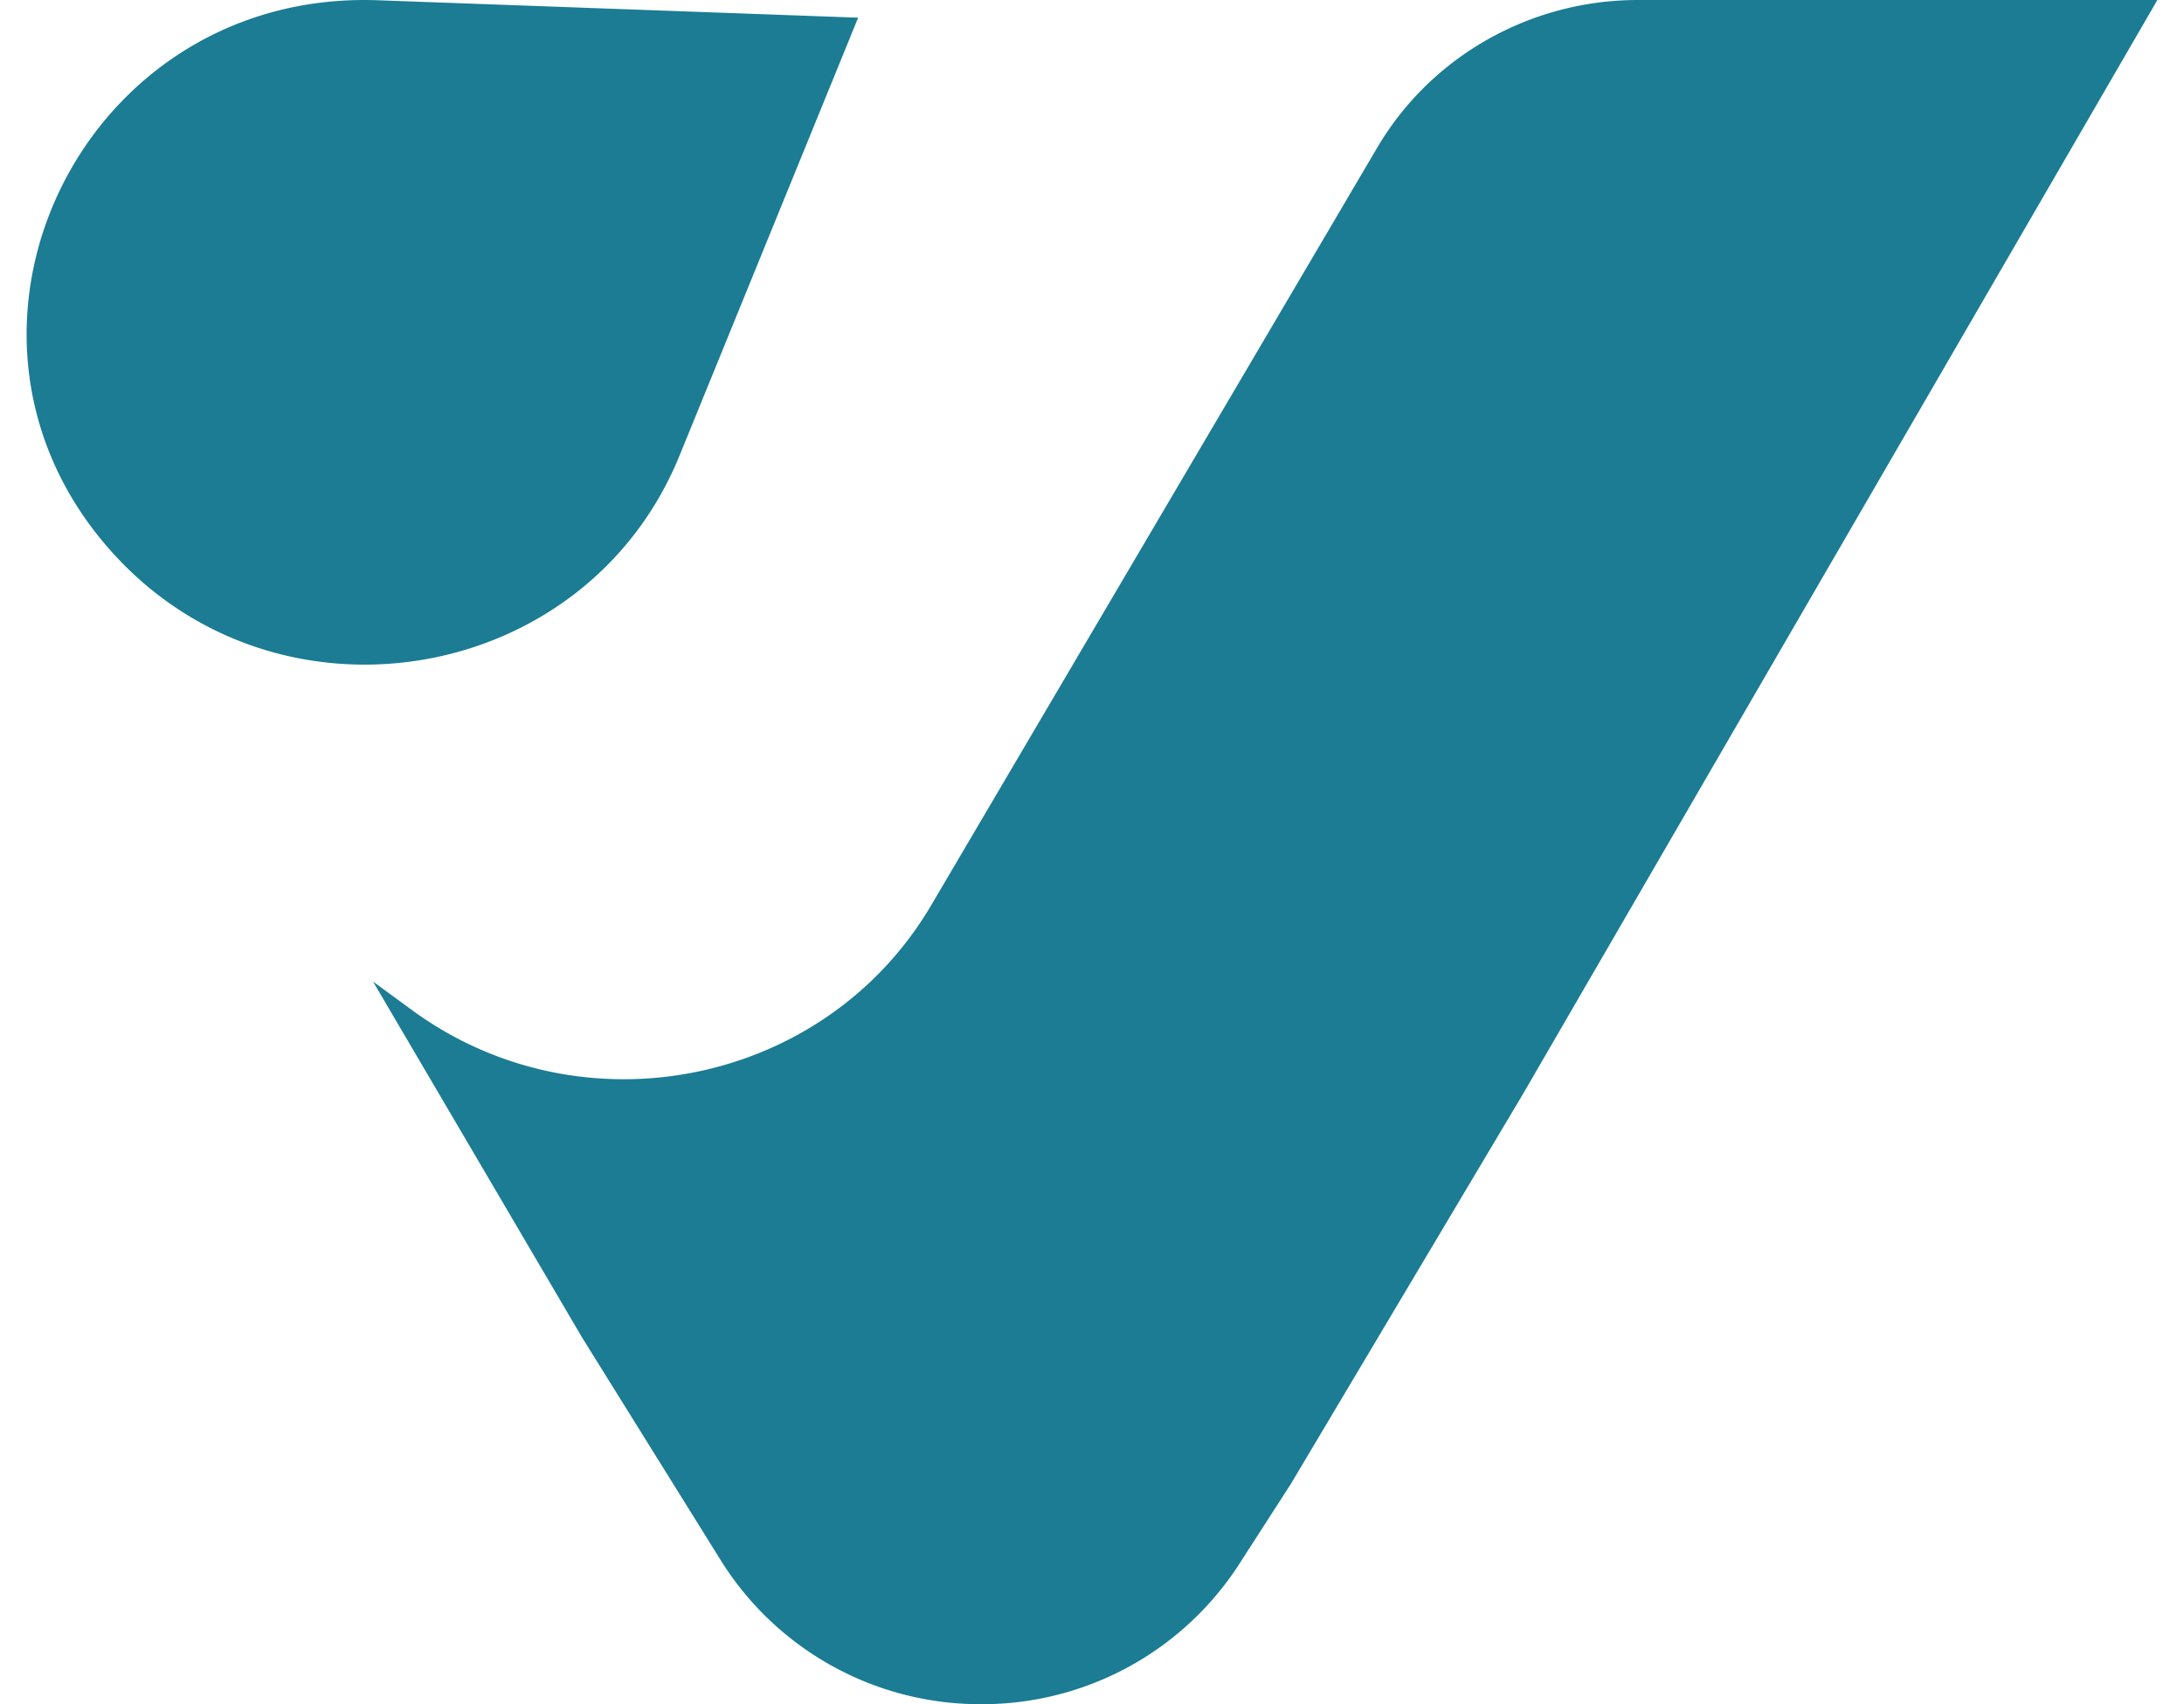 <svg xmlns="http://www.w3.org/2000/svg" fill="none" viewBox="0 0 41 32"><path fill="#1B7C94" d="M25.854 2.773C26.864 1.057 28.73 0 30.749 0H40.5L28.595 20.535l-4.362 7.329-.98 1.521A5.74 5.74 0 0 1 18.42 32a5.74 5.74 0 0 1-4.88-2.687l-2.617-4.206-3.92-6.676.729.534c3.193 2.341 7.754 1.422 9.748-1.965zM2.138 10.407C-1.605 6.309 1.497-.2 7.096.005l9.014.327-3.356 8.229c-1.75 4.29-7.474 5.286-10.616 1.846"/></svg>